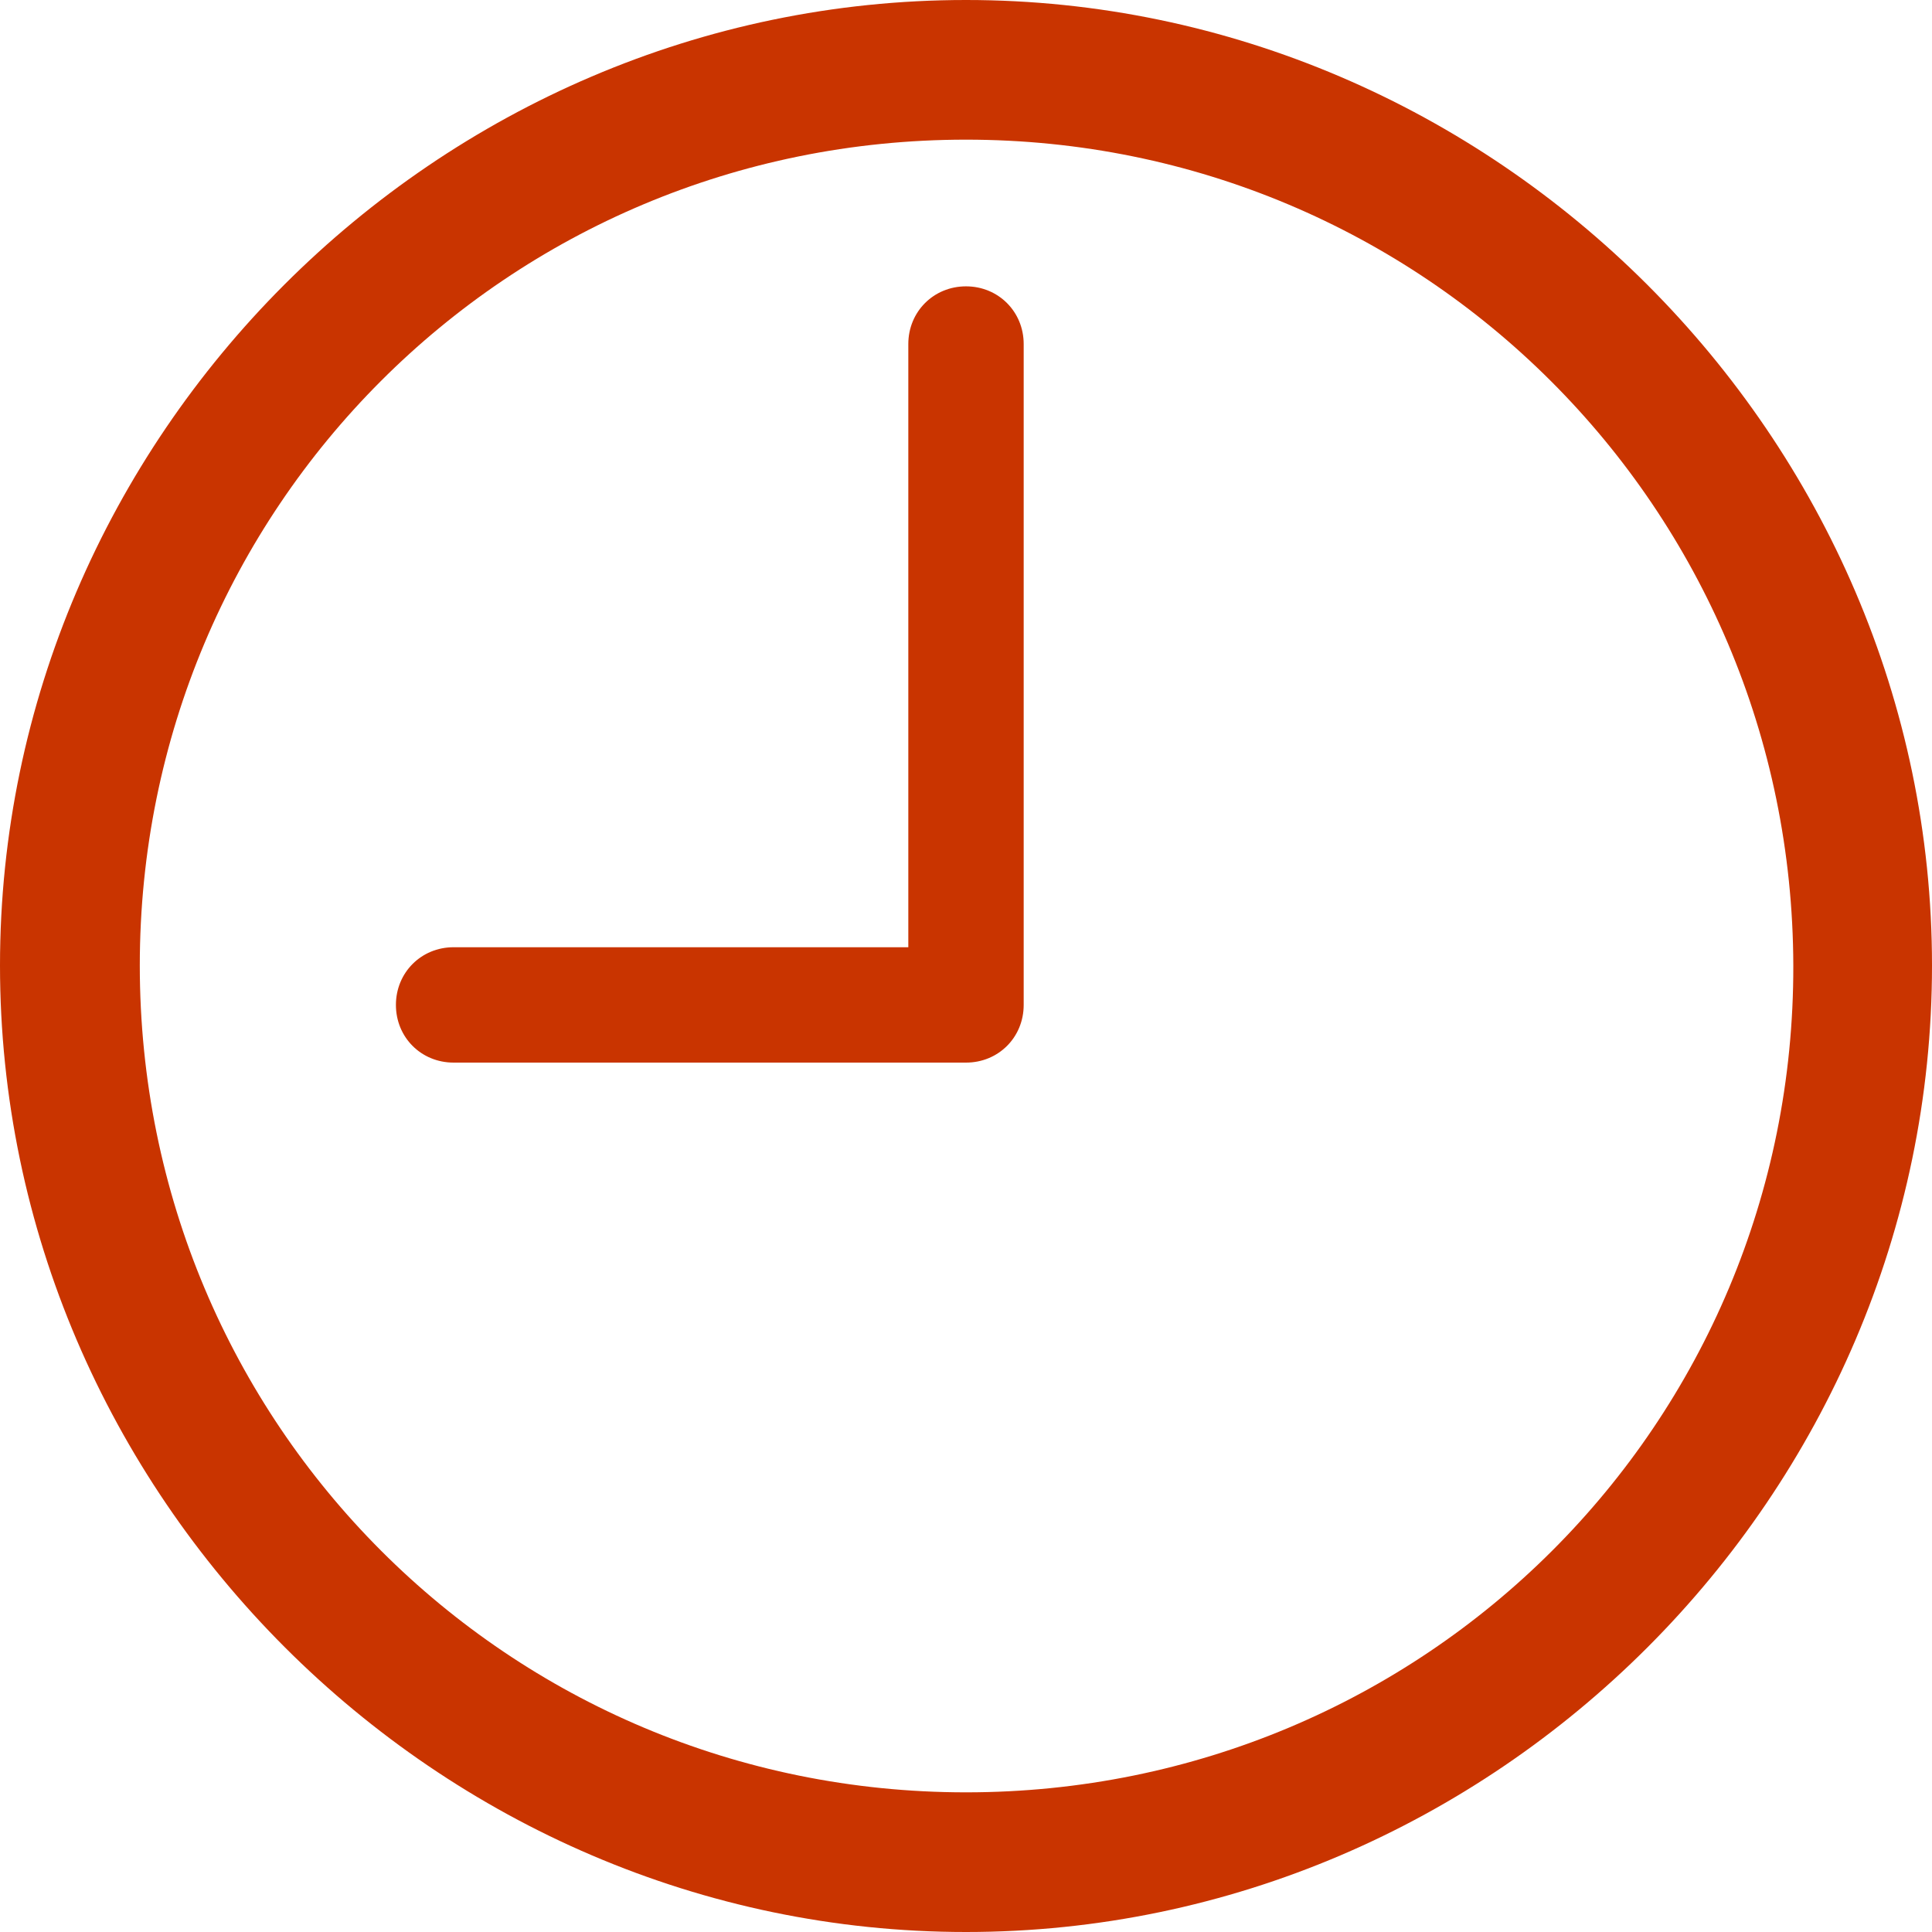 <svg width="14" height="14" viewBox="0 0 14 14" fill="none" xmlns="http://www.w3.org/2000/svg">
<g id="Outline/Clock">
<path id="Vector" d="M7 14C10.838 14 14 10.832 14 6.996C14 3.168 10.83 0 7 0C3.162 0 0 3.168 0 6.996C0 10.832 3.17 14 7 14ZM7 12.988C3.683 12.988 1.013 10.319 1.013 6.996C1.013 3.682 3.676 1.012 7 1.012C10.317 1.012 12.987 3.682 12.995 6.996C13.002 10.319 10.324 12.988 7 12.988ZM3.287 7.7H7C7.235 7.7 7.418 7.517 7.418 7.282V2.493C7.418 2.259 7.235 2.075 7 2.075C6.765 2.075 6.582 2.259 6.582 2.493V6.864H3.287C3.052 6.864 2.869 7.048 2.869 7.282C2.869 7.517 3.052 7.7 3.287 7.7Z" fill="#C93400"/>
</g>
</svg>
